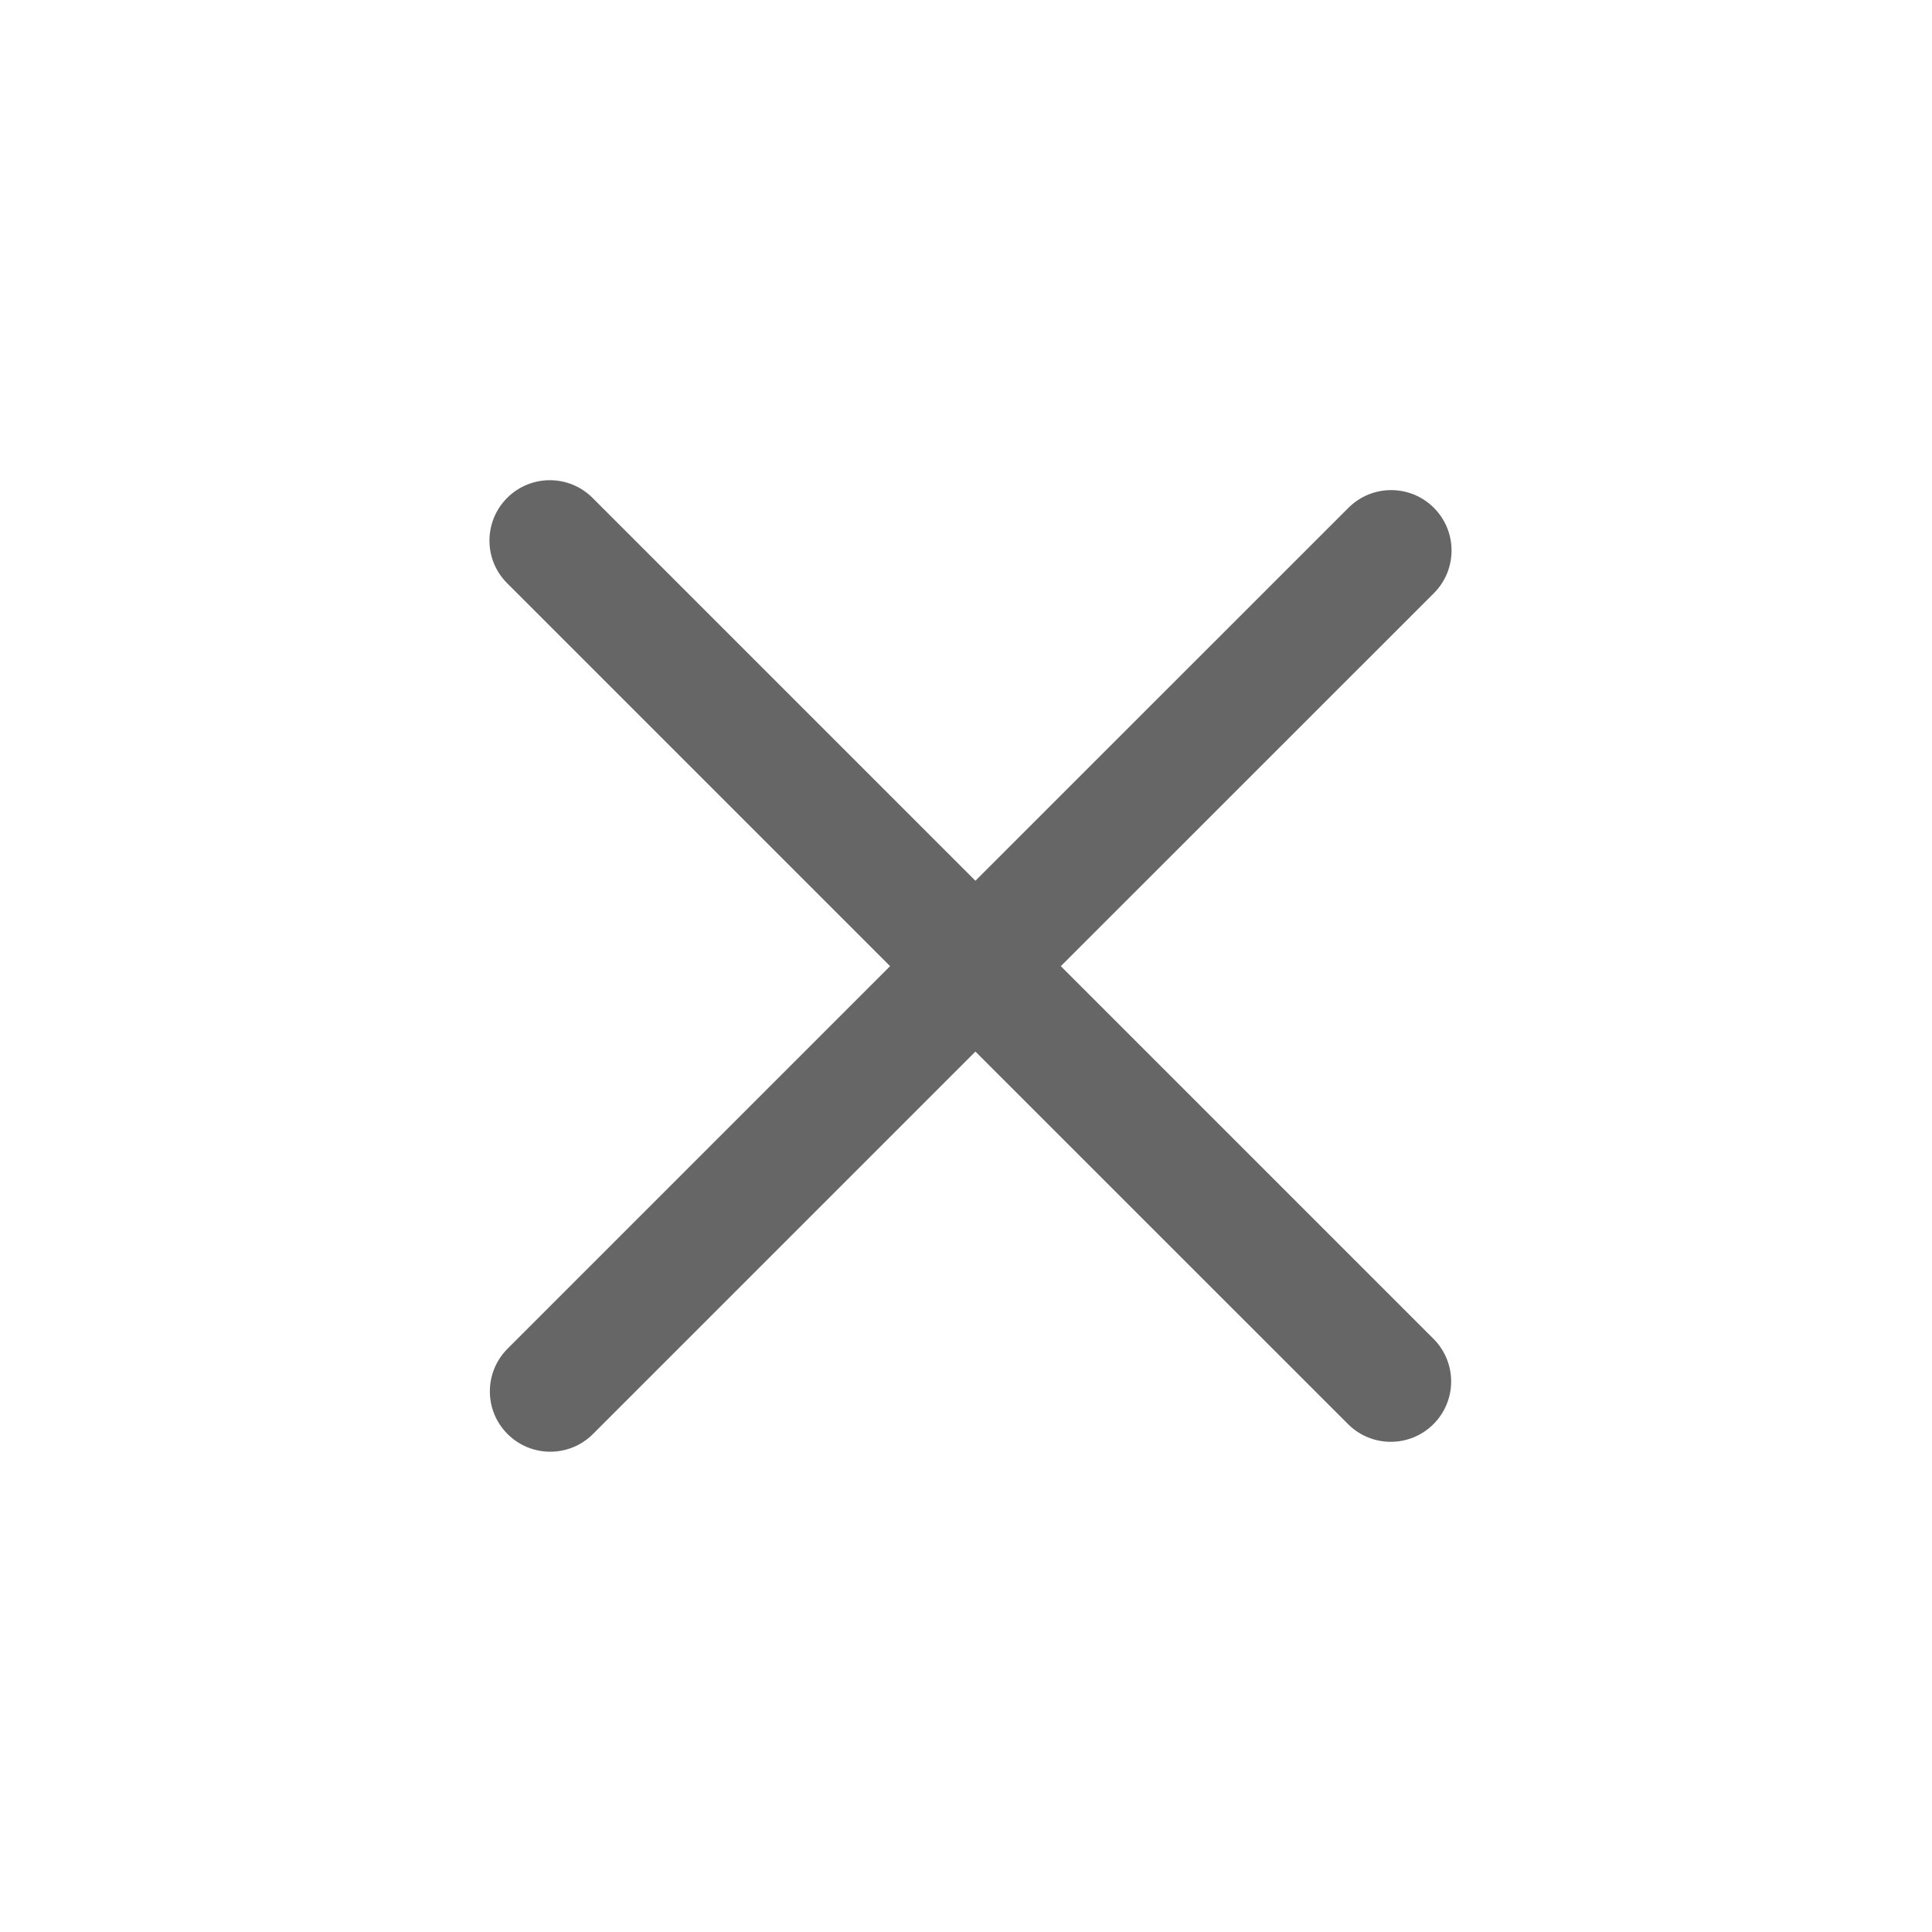 <svg width="24" height="24" viewBox="0 0 24 24" fill="none" xmlns="http://www.w3.org/2000/svg">
<path fill-rule="evenodd" clip-rule="evenodd" d="M6.305 16.754C6.012 17.047 6.012 17.522 6.305 17.814C6.598 18.107 7.073 18.107 7.366 17.814L12.117 13.063L16.746 17.691C17.039 17.984 17.514 17.984 17.807 17.691C18.1 17.398 18.1 16.924 17.807 16.631L13.178 12.002L17.812 7.369C18.105 7.076 18.105 6.601 17.812 6.308C17.519 6.015 17.044 6.015 16.751 6.308L12.117 10.941L7.361 6.185C7.068 5.892 6.593 5.892 6.3 6.185C6.007 6.478 6.007 6.953 6.3 7.245L11.057 12.002L6.305 16.754Z" fill="#666666"/>
</svg>
